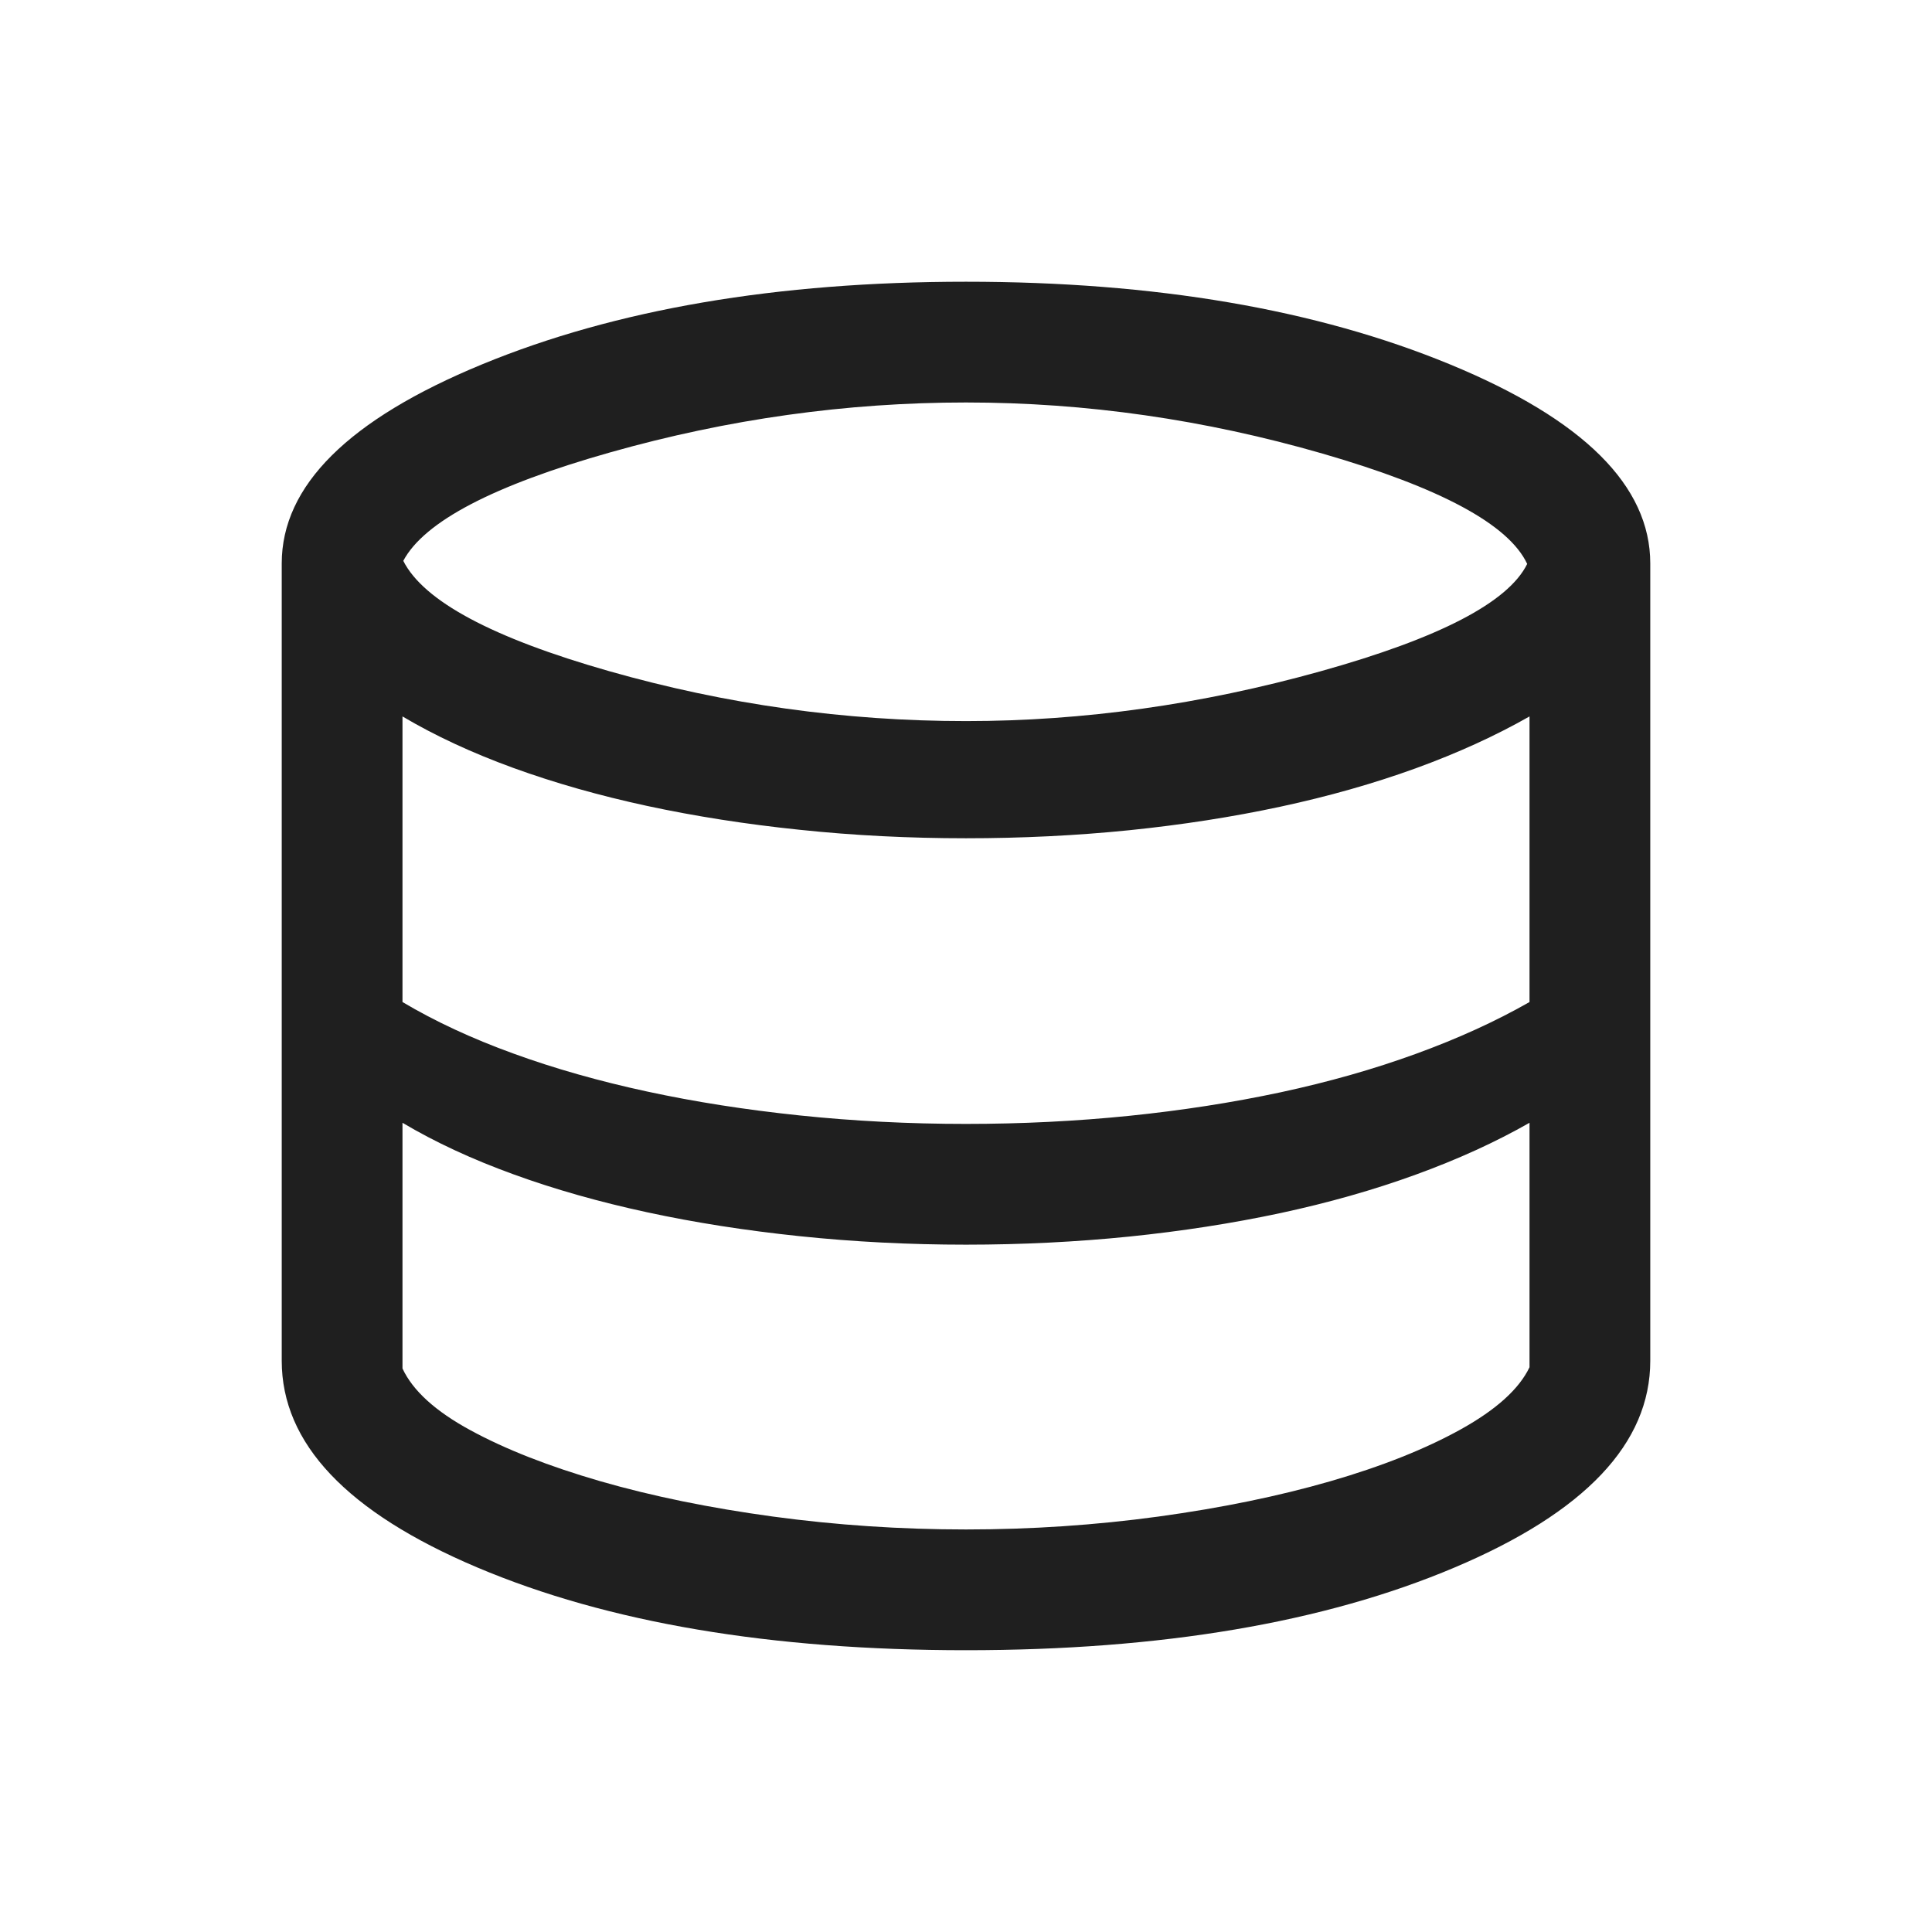 <svg xmlns="http://www.w3.org/2000/svg" width="34" height="34" viewBox="0 0 34 34" fill="none"><path d="M17 29.041C13.562 29.041 10.695 28.556 8.4 27.585C6.106 26.614 4.958 25.402 4.958 23.947V9.916C4.958 8.549 6.133 7.381 8.484 6.412C10.834 5.443 13.673 4.958 17 4.958C20.327 4.958 23.166 5.443 25.516 6.412C27.866 7.381 29.042 8.549 29.042 9.916V23.947C29.042 25.402 27.894 26.614 25.599 27.585C23.305 28.556 20.438 29.041 17 29.041ZM17 12.69C19.065 12.69 21.144 12.398 23.238 11.814C25.331 11.23 26.544 10.6 26.876 9.924C26.552 9.231 25.352 8.584 23.276 7.983C21.199 7.383 19.107 7.083 17 7.083C14.897 7.083 12.812 7.375 10.746 7.959C8.68 8.543 7.464 9.18 7.097 9.87C7.455 10.578 8.662 11.225 10.719 11.811C12.776 12.397 14.87 12.69 17 12.69ZM17 19.779C17.983 19.779 18.939 19.731 19.869 19.637C20.799 19.542 21.687 19.404 22.535 19.223C23.382 19.041 24.175 18.816 24.914 18.547C25.654 18.278 26.321 17.974 26.917 17.634V12.608C26.321 12.947 25.654 13.252 24.914 13.521C24.175 13.789 23.382 14.014 22.535 14.196C21.687 14.378 20.799 14.516 19.869 14.611C18.939 14.705 17.983 14.752 17 14.752C15.999 14.752 15.024 14.703 14.075 14.603C13.126 14.505 12.23 14.364 11.388 14.183C10.545 14.001 9.76 13.778 9.033 13.514C8.305 13.249 7.655 12.947 7.083 12.608V17.634C7.655 17.974 8.305 18.276 9.033 18.54C9.76 18.805 10.545 19.027 11.388 19.209C12.23 19.391 13.126 19.531 14.075 19.63C15.024 19.729 15.999 19.779 17 19.779ZM17 26.916C18.15 26.916 19.279 26.84 20.387 26.689C21.494 26.537 22.502 26.33 23.41 26.068C24.319 25.805 25.084 25.5 25.708 25.154C26.332 24.807 26.735 24.443 26.917 24.061V19.759C26.321 20.099 25.654 20.403 24.914 20.672C24.175 20.941 23.382 21.166 22.535 21.348C21.687 21.529 20.799 21.667 19.869 21.762C18.939 21.856 17.983 21.904 17 21.904C15.999 21.904 15.024 21.854 14.075 21.755C13.126 21.656 12.23 21.516 11.388 21.334C10.545 21.152 9.76 20.93 9.033 20.665C8.305 20.401 7.655 20.099 7.083 19.759V24.083C7.265 24.474 7.664 24.836 8.281 25.171C8.897 25.506 9.66 25.805 10.568 26.068C11.476 26.33 12.488 26.537 13.603 26.689C14.718 26.84 15.85 26.916 17 26.916Z" fill="#1F1F1F"></path></svg>
